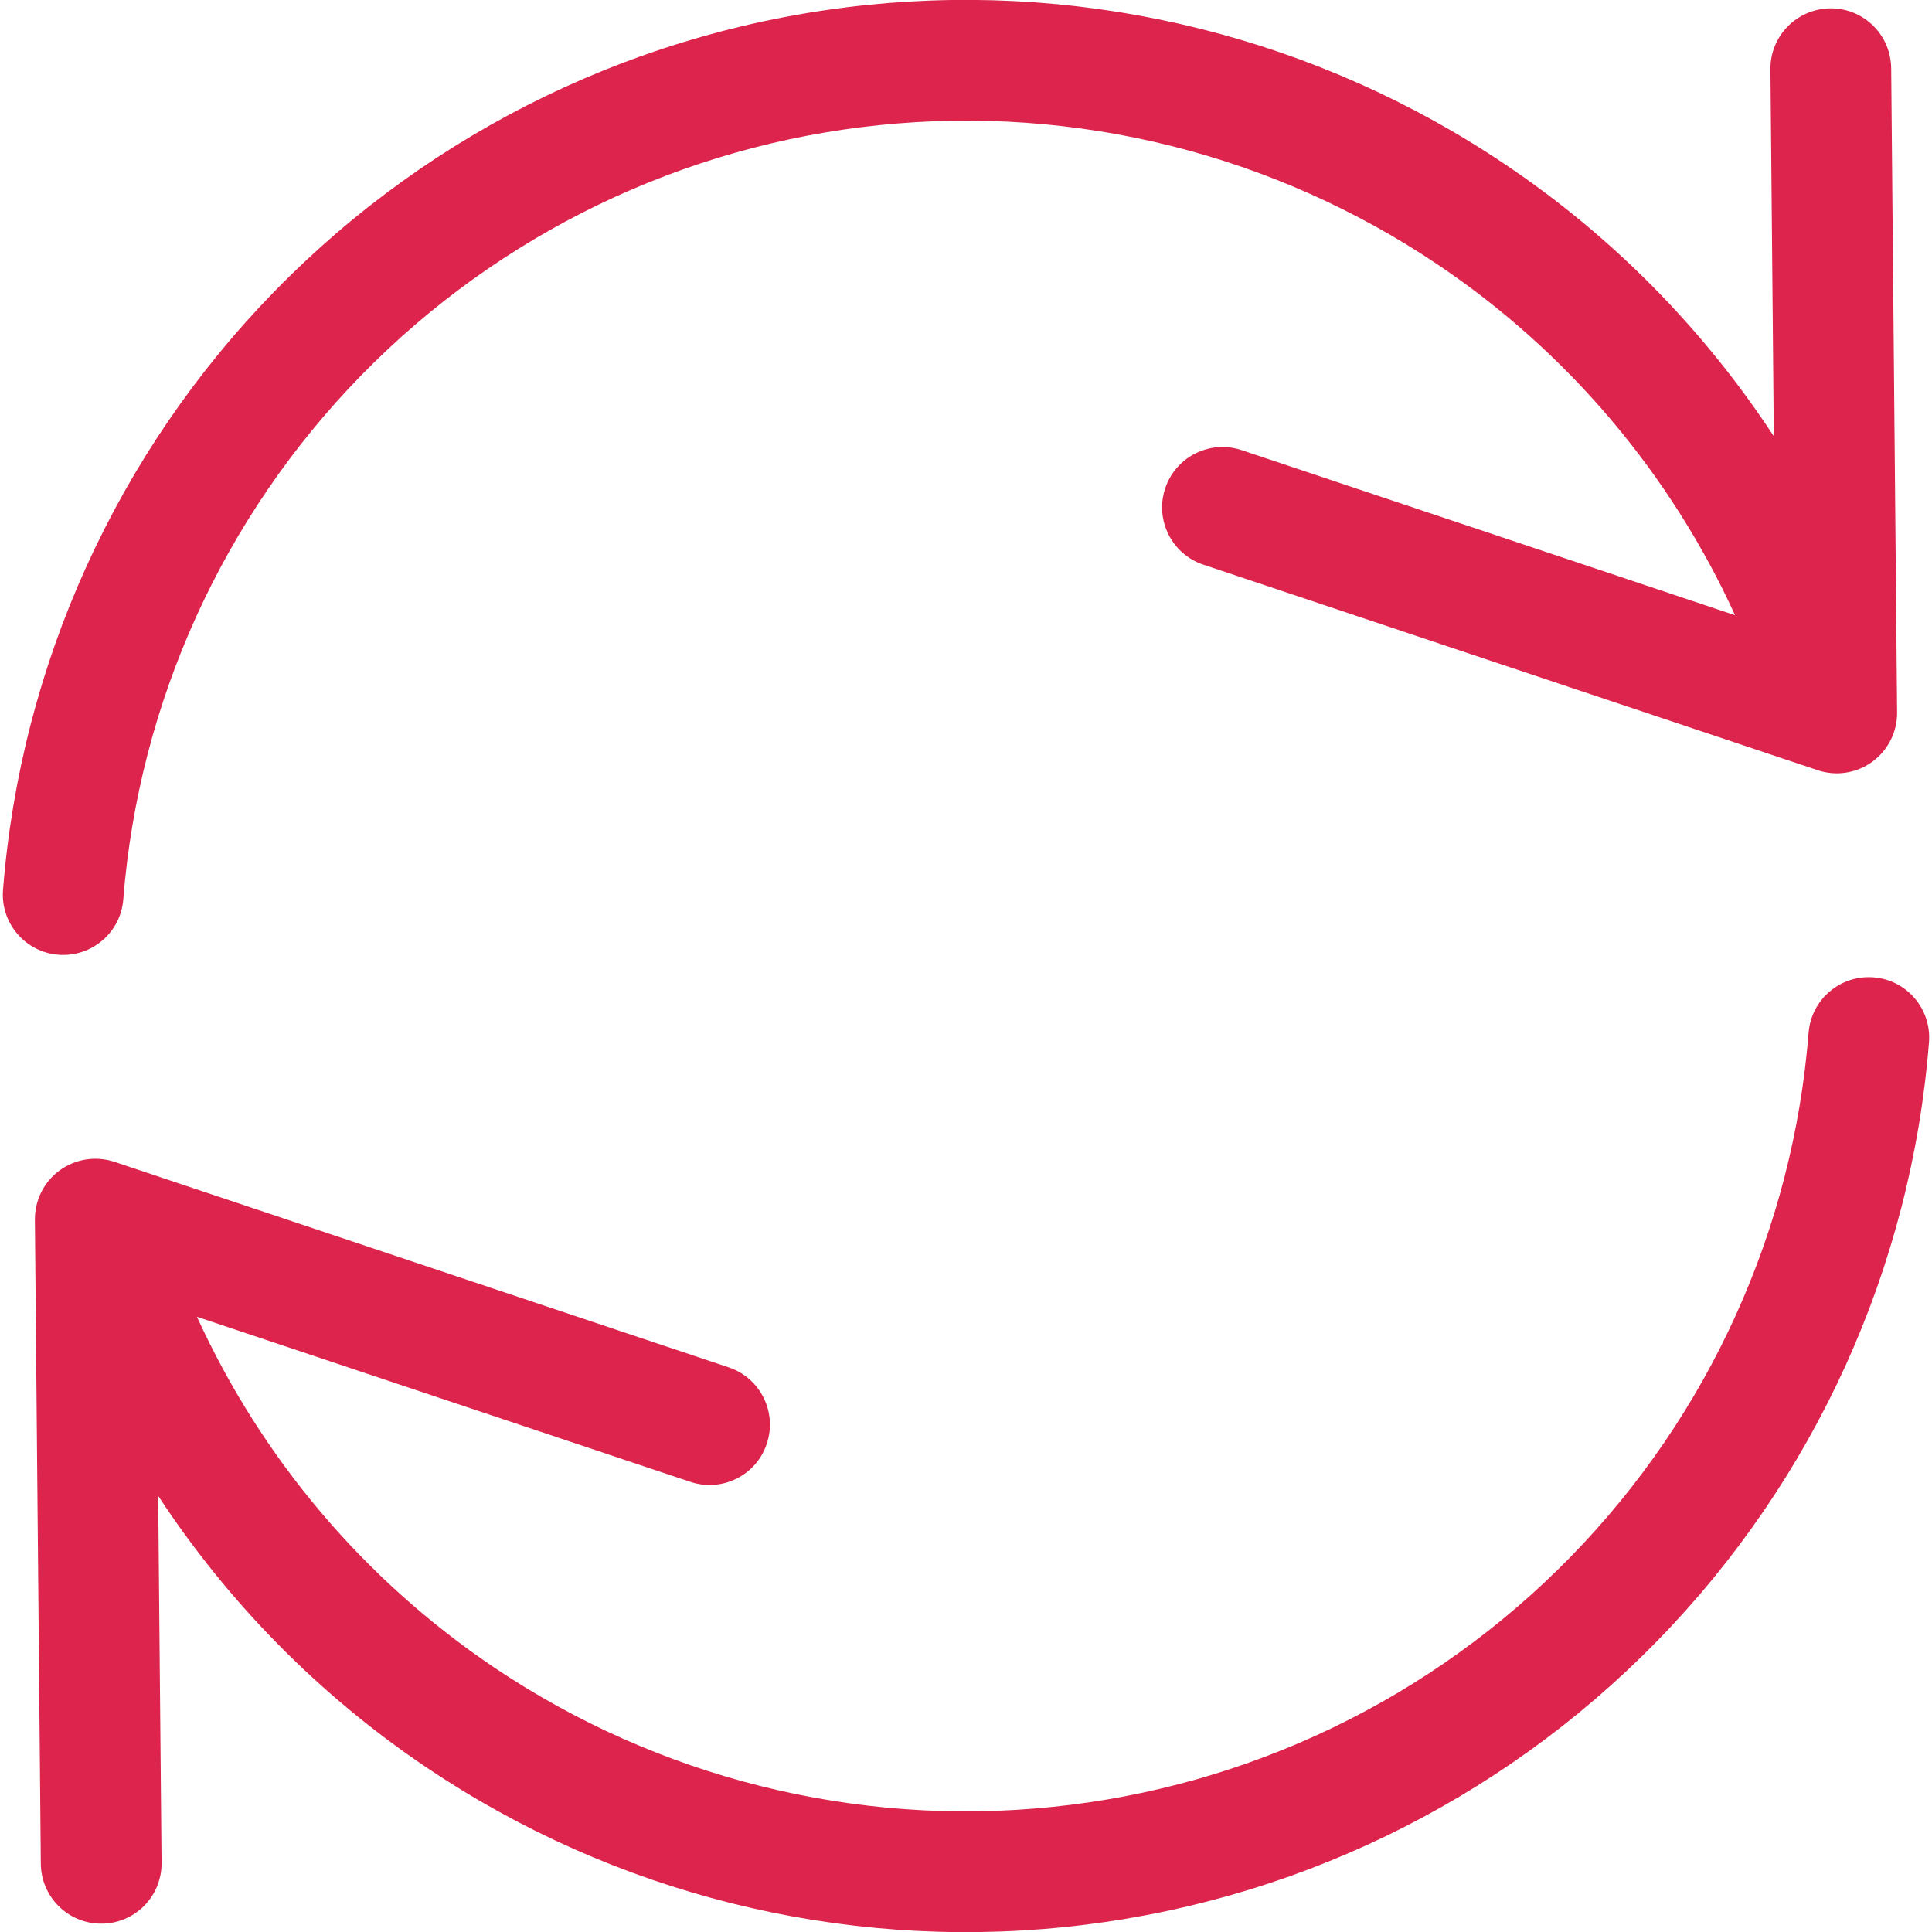<svg width="16" height="16" viewBox="0 0 16 16" fill="none" xmlns="http://www.w3.org/2000/svg">
<g clip-path="url(#clip0_2279_12712)">
<path fill-rule="evenodd" clip-rule="evenodd" d="M7.284 1.036C8.913 0.868 10.549 1.277 11.908 2.192C12.986 2.917 13.835 3.925 14.369 5.095L10.283 3.728C10.021 3.64 9.738 3.782 9.65 4.043C9.562 4.305 9.704 4.589 9.965 4.676L15.052 6.378C15.206 6.43 15.374 6.404 15.505 6.309C15.636 6.213 15.713 6.061 15.711 5.899L15.662 0.565C15.659 0.288 15.434 0.067 15.158 0.069C14.881 0.072 14.659 0.298 14.662 0.574L14.69 3.613C14.11 2.728 13.357 1.961 12.466 1.362C10.914 0.317 9.044 -0.15 7.182 0.041C5.32 0.232 3.584 1.07 2.277 2.409C0.969 3.748 0.172 5.503 0.025 7.369C0.003 7.644 0.208 7.885 0.484 7.907C0.759 7.928 1 7.723 1.021 7.448C1.15 5.815 1.848 4.279 2.992 3.108C4.136 1.936 5.655 1.203 7.284 1.036ZM0.495 9.692C0.626 9.597 0.794 9.571 0.948 9.622L6.035 11.324C6.297 11.412 6.438 11.695 6.35 11.957C6.263 12.219 5.979 12.36 5.717 12.272L1.631 10.905C2.165 12.076 3.014 13.083 4.092 13.809C5.45 14.723 7.087 15.132 8.716 14.964C10.345 14.797 11.864 14.064 13.008 12.892C14.152 11.721 14.849 10.185 14.978 8.553C15 8.277 15.241 8.072 15.516 8.094C15.791 8.115 15.997 8.356 15.975 8.632C15.828 10.497 15.031 12.252 13.723 13.591C12.415 14.93 10.68 15.768 8.818 15.959C6.956 16.151 5.086 15.683 3.533 14.638C2.643 14.039 1.89 13.272 1.31 12.388L1.338 15.427C1.341 15.703 1.119 15.929 0.843 15.931C0.567 15.934 0.341 15.712 0.338 15.436L0.289 10.101C0.288 9.939 0.364 9.787 0.495 9.692Z" fill="#DC244C"/>
</g>
<defs>
<clipPath id="clip0_2279_12712">
<rect width="16" height="16" fill="white"/>
</clipPath>
</defs>
</svg>
